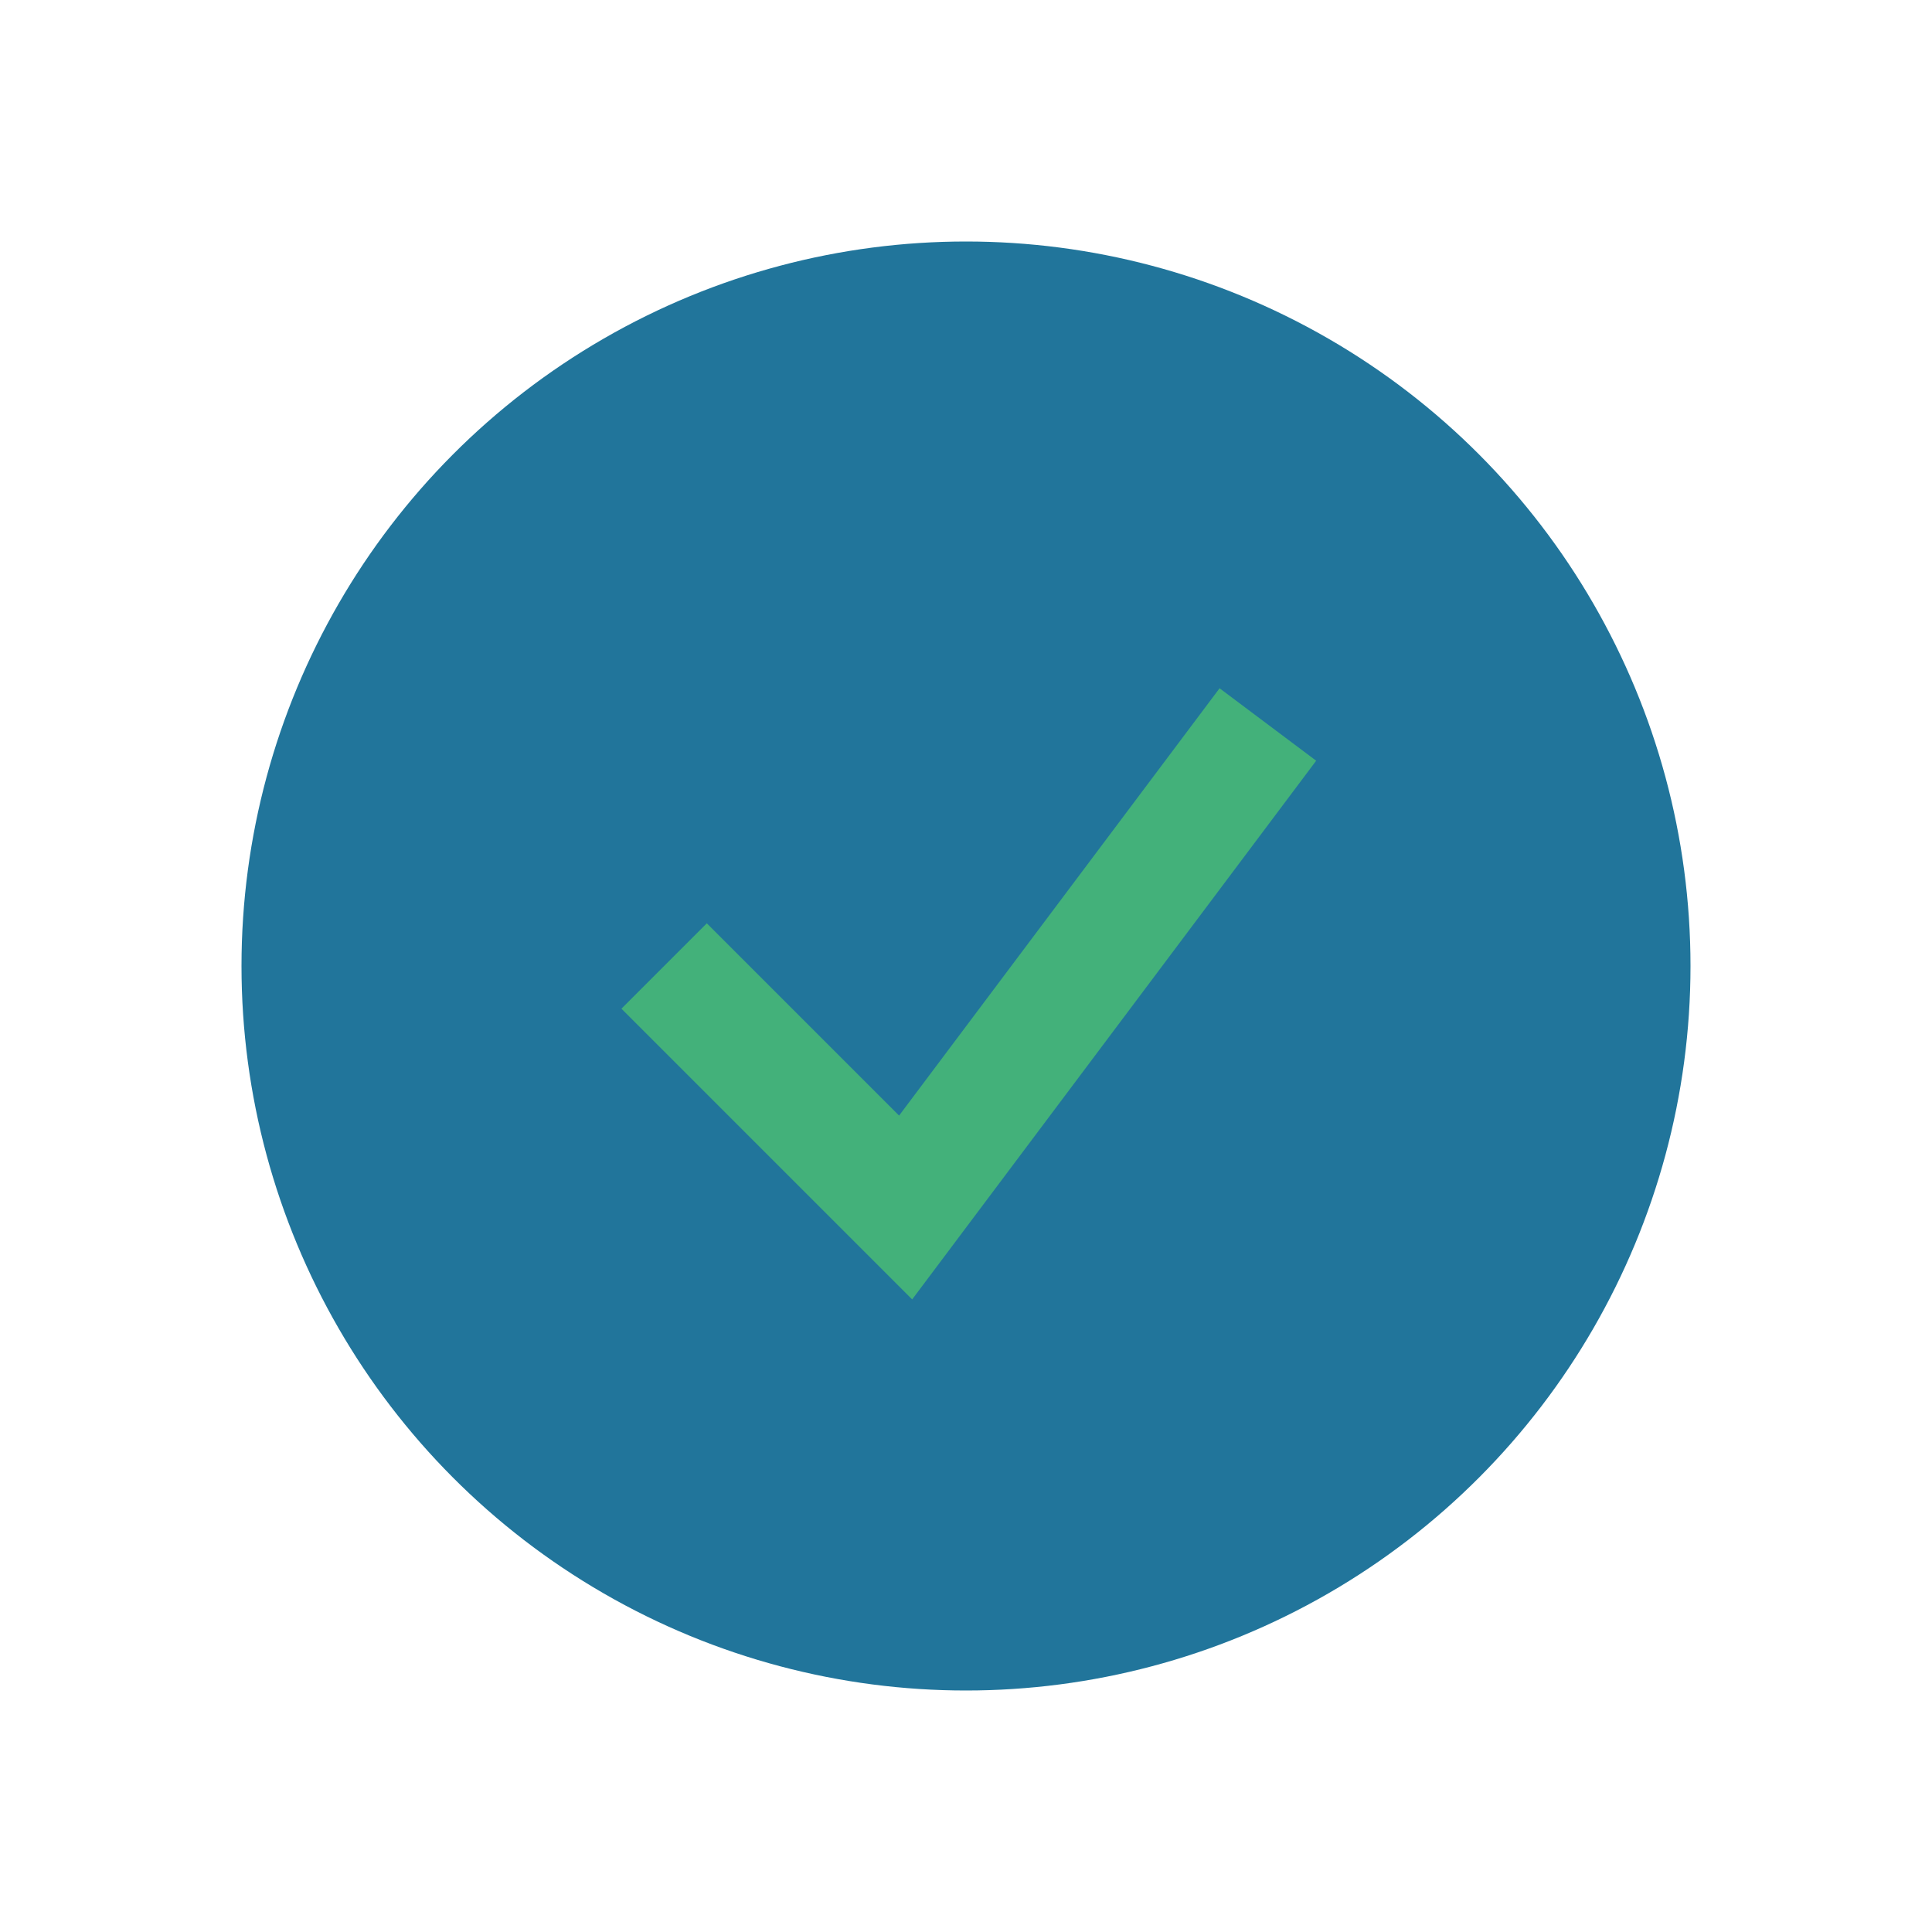 <?xml version="1.0" encoding="UTF-8"?>
<svg xmlns="http://www.w3.org/2000/svg" width="32" height="32" viewBox="0 0 32 32"><circle cx="16" cy="16" r="12" fill="#21759b"/><polyline points="11,16 15,20 21,12" fill="none" stroke="#43b17a" stroke-width="2"/></svg>